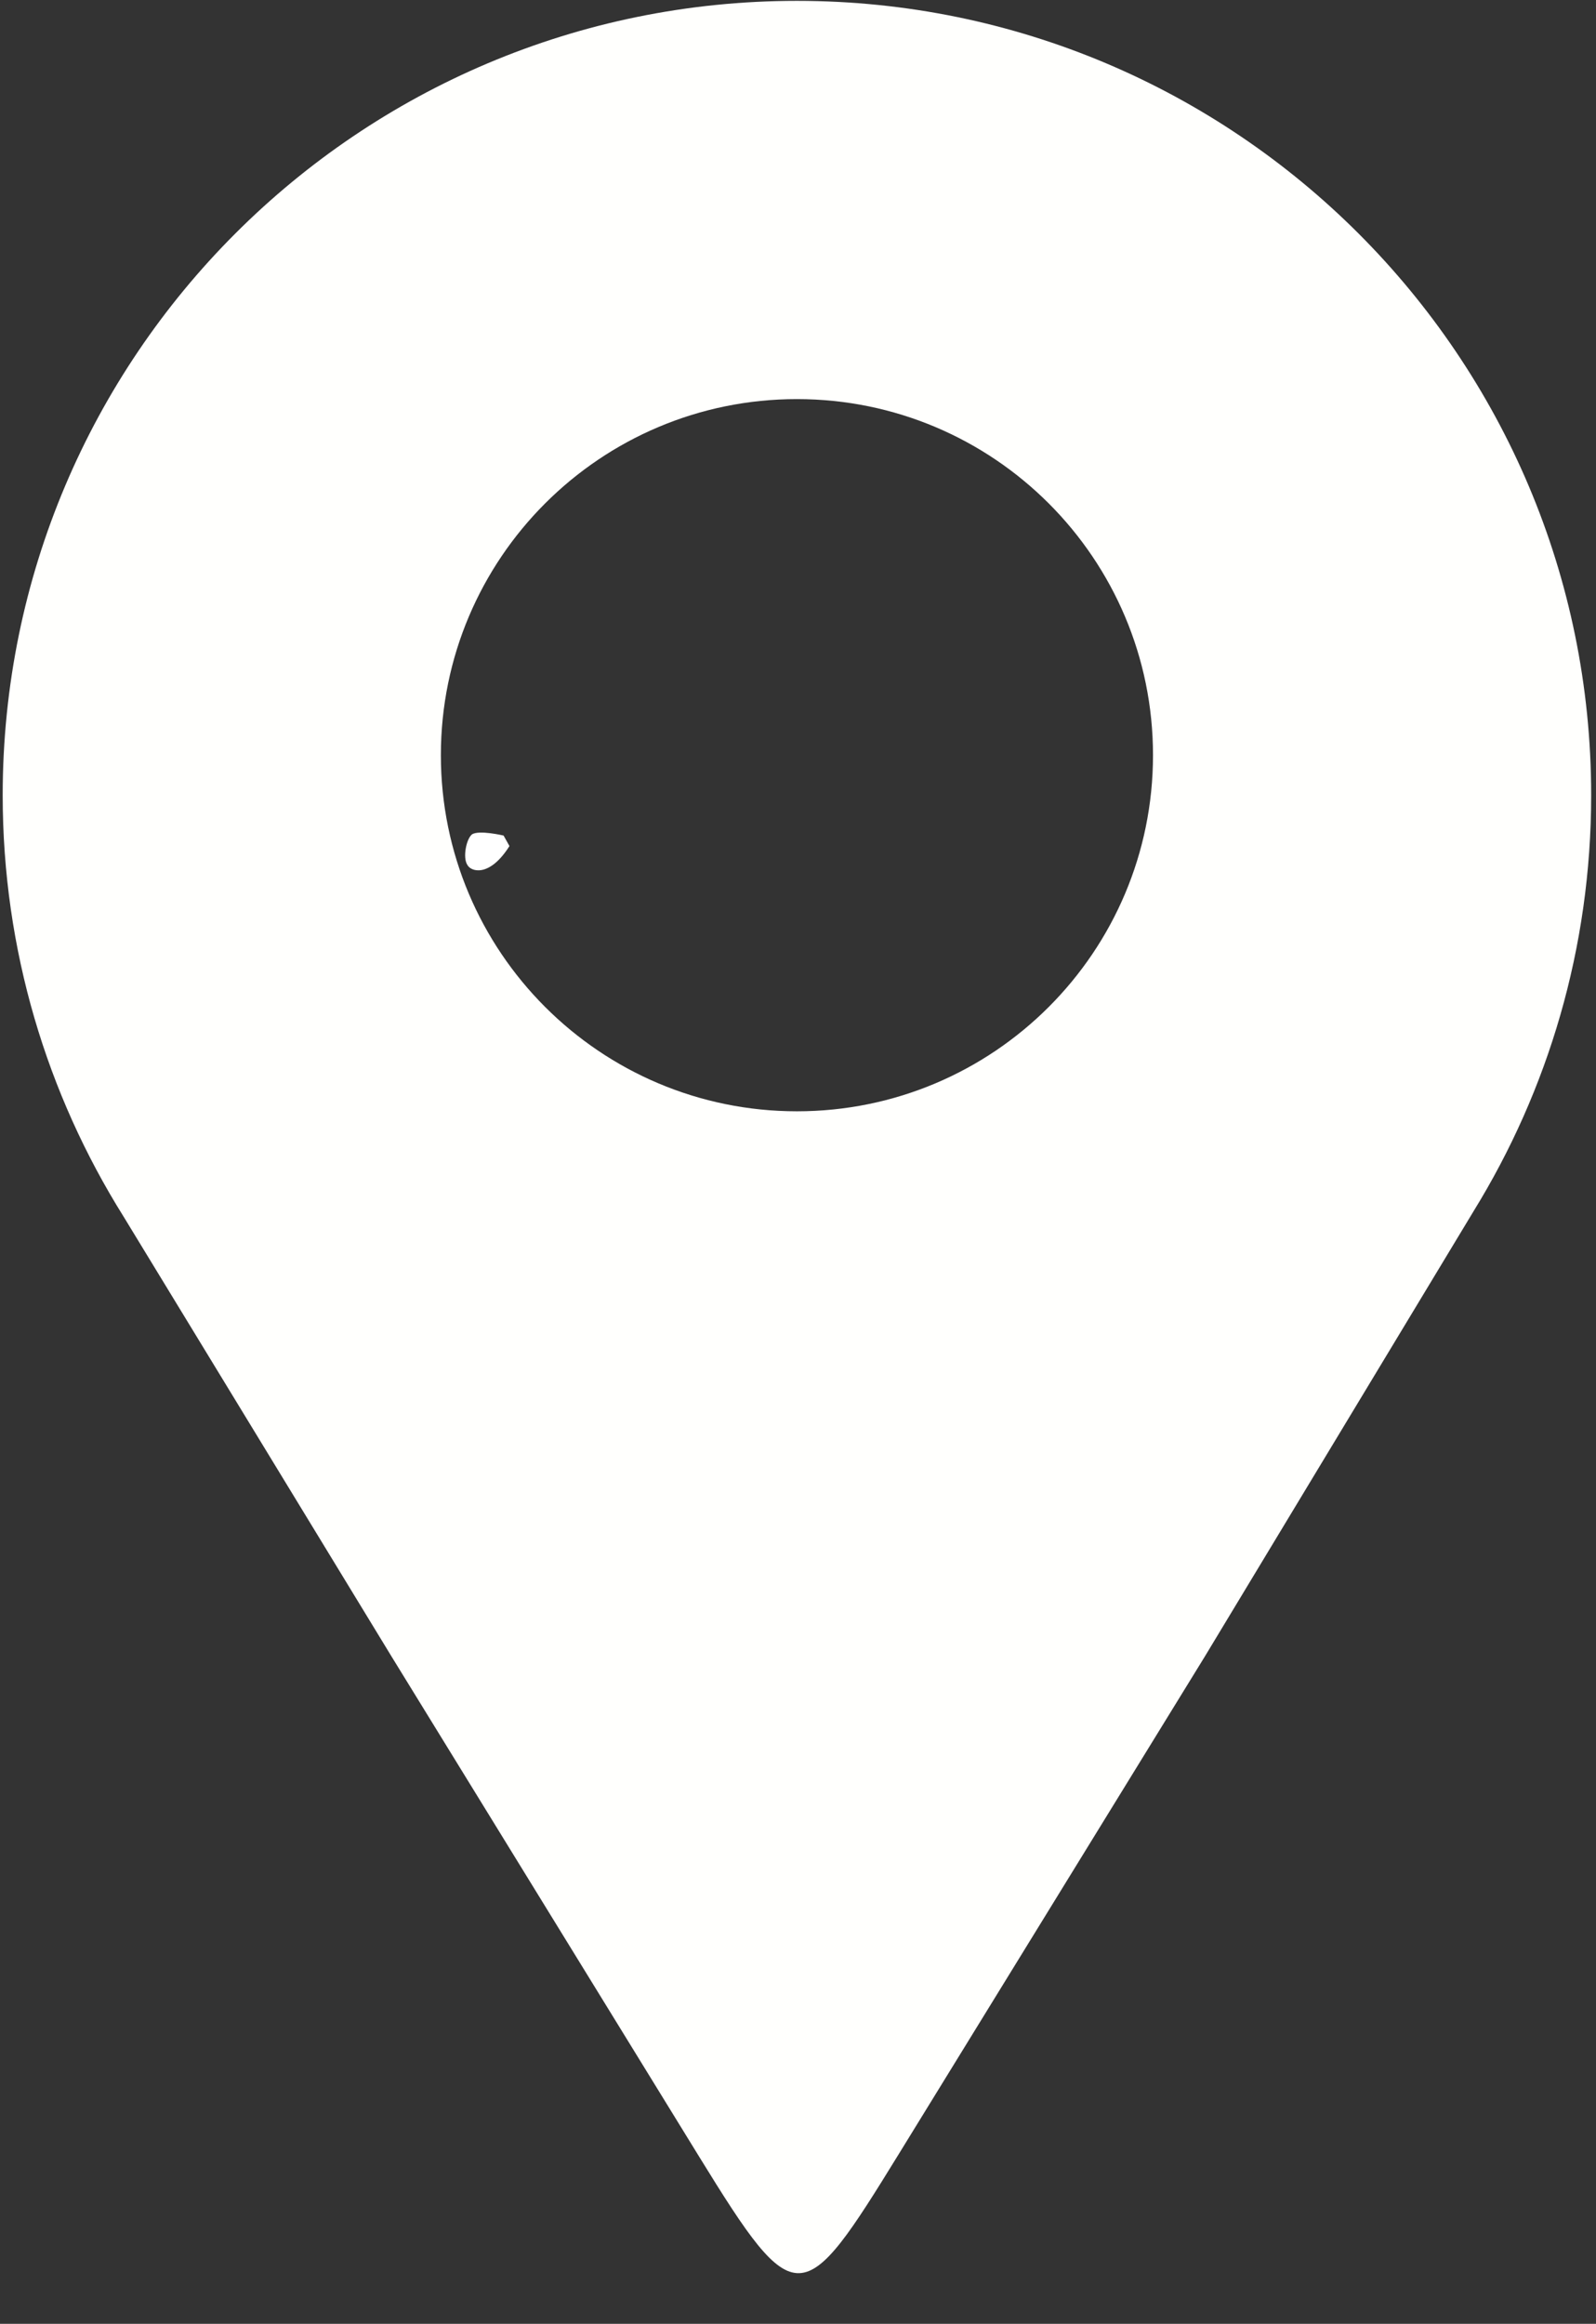 <?xml version="1.0" encoding="UTF-8" standalone="yes"?>
<svg xmlns="http://www.w3.org/2000/svg" xmlns:xlink="http://www.w3.org/1999/xlink" width="136" zoomAndPan="magnify" viewBox="0 0 102 148.5" height="198" preserveAspectRatio="xMidYMid meet" version="1.0">
  <rect x="0" y="0" width="102" height="148.5" fill="#333333" stroke="none"/>
  <defs>
    <clipPath id="718777514c">
      <path d="M 0.172 0 L 101.828 0 L 101.828 146 L 0.172 146 Z M 0.172 0 " clip-rule="nonzero"/>
    </clipPath>
    <clipPath id="2ac9f09efc">
      <path d="M 29.707 53.191 L 32.57 53.191 L 32.57 55.625 L 29.707 55.625 Z M 29.707 53.191 " clip-rule="nonzero"/>
    </clipPath>
    <clipPath id="64ae9ee6db">
      <path d="M 32.559 54.066 C 31.285 56.086 30.09 55.711 29.867 55.266 C 29.566 54.816 29.793 53.621 30.164 53.32 C 30.613 53.023 32.184 53.395 32.184 53.395 " clip-rule="nonzero"/>
    </clipPath>
  </defs>
  <g clip-path="url(#718777514c)">
    <path fill="#fffffd" d="M 50.93 0.055 C 78.965 0.055 101.691 22.781 101.691 50.816 C 101.691 60.57 98.938 69.68 94.168 77.414 C 88.449 86.891 82.727 96.367 77.008 105.844 C 70.039 117.168 64.402 126.332 57.438 137.656 C 51.293 147.645 50.879 147.887 44.703 137.852 C 37.773 126.582 31.945 117.109 25.016 105.844 C 19.305 96.473 13.602 87.102 7.891 77.734 C 3.004 69.93 0.172 60.703 0.172 50.816 C 0.172 22.781 22.898 0.055 50.93 0.055 Z M 50.93 25.504 C 63.5 25.504 73.688 35.691 73.688 48.258 C 73.688 60.828 63.5 71.016 50.93 71.016 C 38.363 71.016 28.176 60.828 28.176 48.258 C 28.176 35.691 38.363 25.504 50.93 25.504 Z M 50.93 25.504 " fill-opacity="1" fill-rule="evenodd"/>
  </g>
  <g clip-path="url(#2ac9f09efc)">
    <g clip-path="url(#64ae9ee6db)">
      <path fill="#ffffff" d="M 26.875 50.332 L 35.633 50.332 L 35.633 58.852 L 26.875 58.852 Z M 26.875 50.332 " fill-opacity="1" fill-rule="nonzero"/>
    </g>
  </g>
</svg>